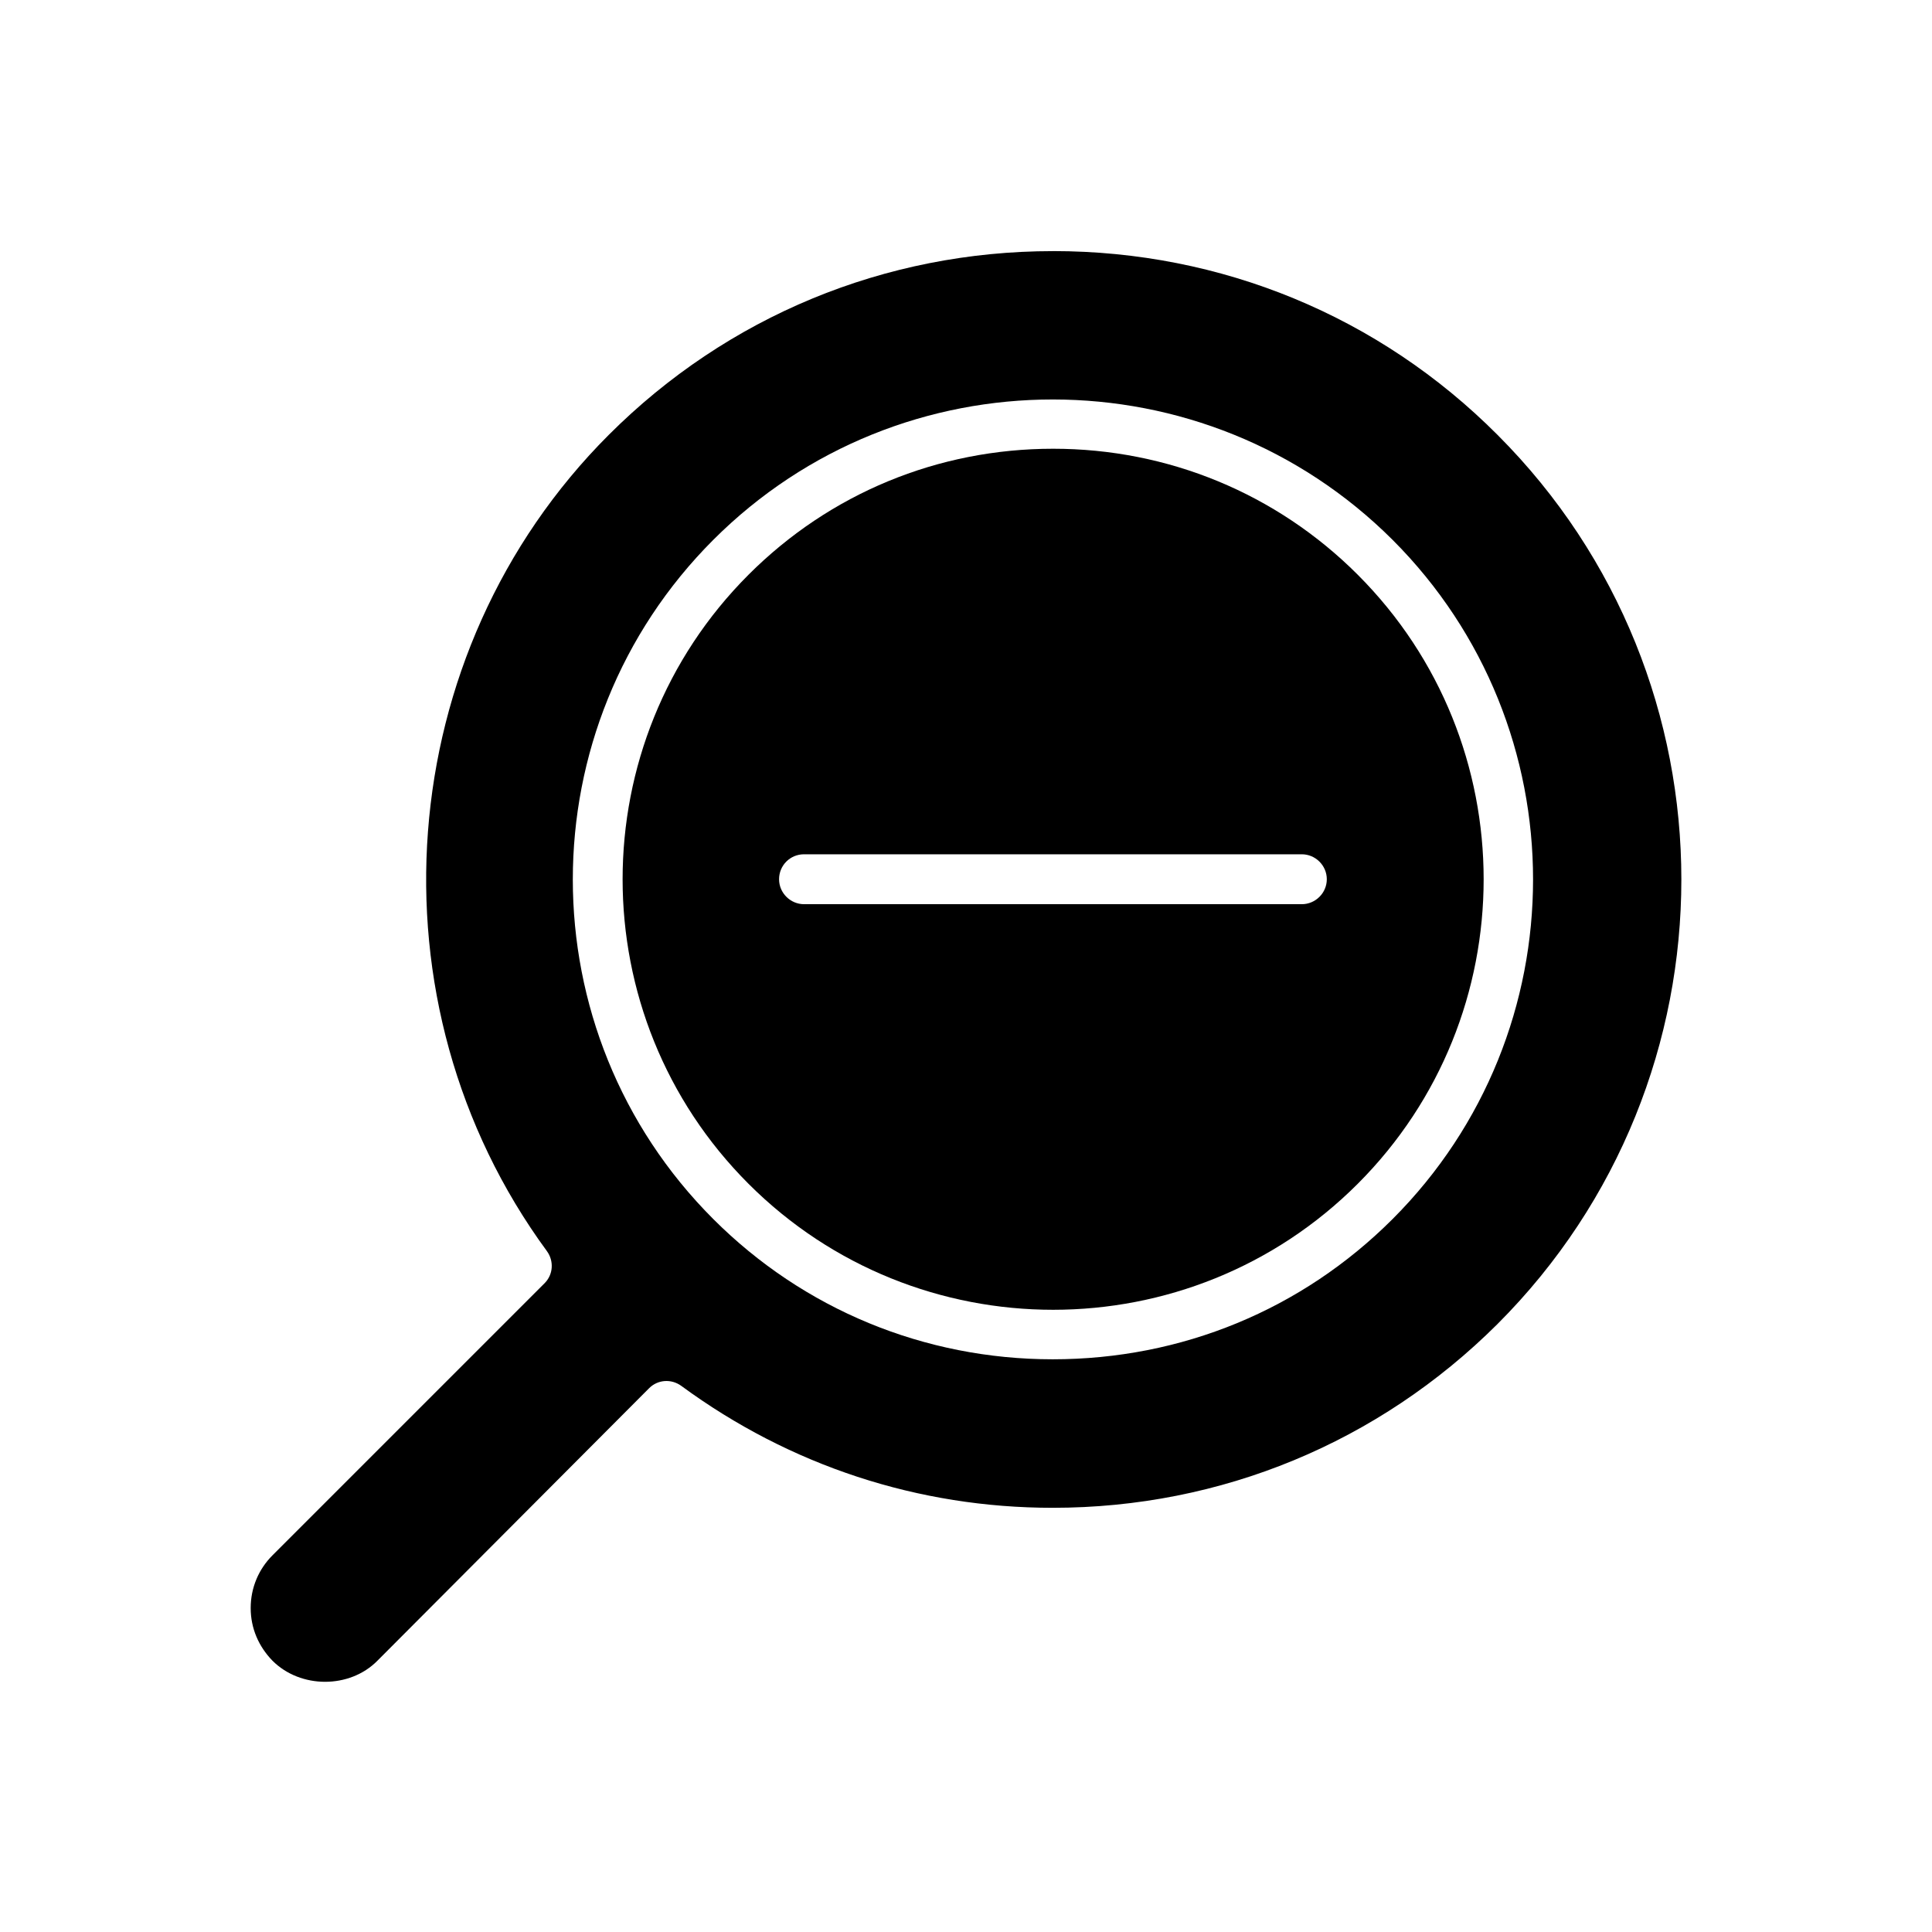 <?xml version="1.0" encoding="UTF-8"?>
<!-- Uploaded to: ICON Repo, www.svgrepo.com, Generator: ICON Repo Mixer Tools -->
<svg fill="#000000" width="800px" height="800px" version="1.1" viewBox="144 144 512 512" xmlns="http://www.w3.org/2000/svg">
 <g>
  <path d="m423.09 262.92c-30.543 0-59.199 11.859-80.715 33.379-44.504 44.504-44.504 116.93 0 161.43 44.504 44.504 116.93 44.504 161.43 0 44.504-44.504 44.504-116.93 0-161.43-21.516-21.52-50.277-33.379-80.715-33.379zm65.914 120.7h-131.93c-3.57 0-6.613-2.938-6.613-6.613 0-3.672 2.938-6.613 6.613-6.613h131.93c3.57 0 6.613 2.938 6.613 6.613s-3.043 6.613-6.613 6.613z"/>
  <path d="m423.09 210.55c-44.609 0-86.383 17.32-117.77 48.703-57.625 57.625-64.656 150.51-16.375 216.32 1.891 2.625 1.68 6.191-0.629 8.5l-72.109 72.109c-3.672 3.672-5.773 8.605-5.773 13.961 0 5.352 2.098 10.18 5.773 13.961 7.453 7.453 20.469 7.453 27.816 0l72.004-72.219c2.309-2.309 5.879-2.519 8.5-0.629 28.863 21.203 62.871 32.328 98.453 32.328 44.609 0 86.383-17.32 117.87-48.703 64.969-64.969 64.969-170.66 0-235.64-31.383-31.488-73.262-48.699-117.77-48.699zm89.949 256.52c-24.035 24.035-55.945 37.156-90.055 37.156-34.008 0-66.02-13.227-89.949-37.156-49.645-49.645-49.645-130.36 0-180.01 49.645-49.645 130.36-49.543 180.01 0 49.645 49.648 49.645 130.36-0.004 180.01z"/>
 </g>
</svg>